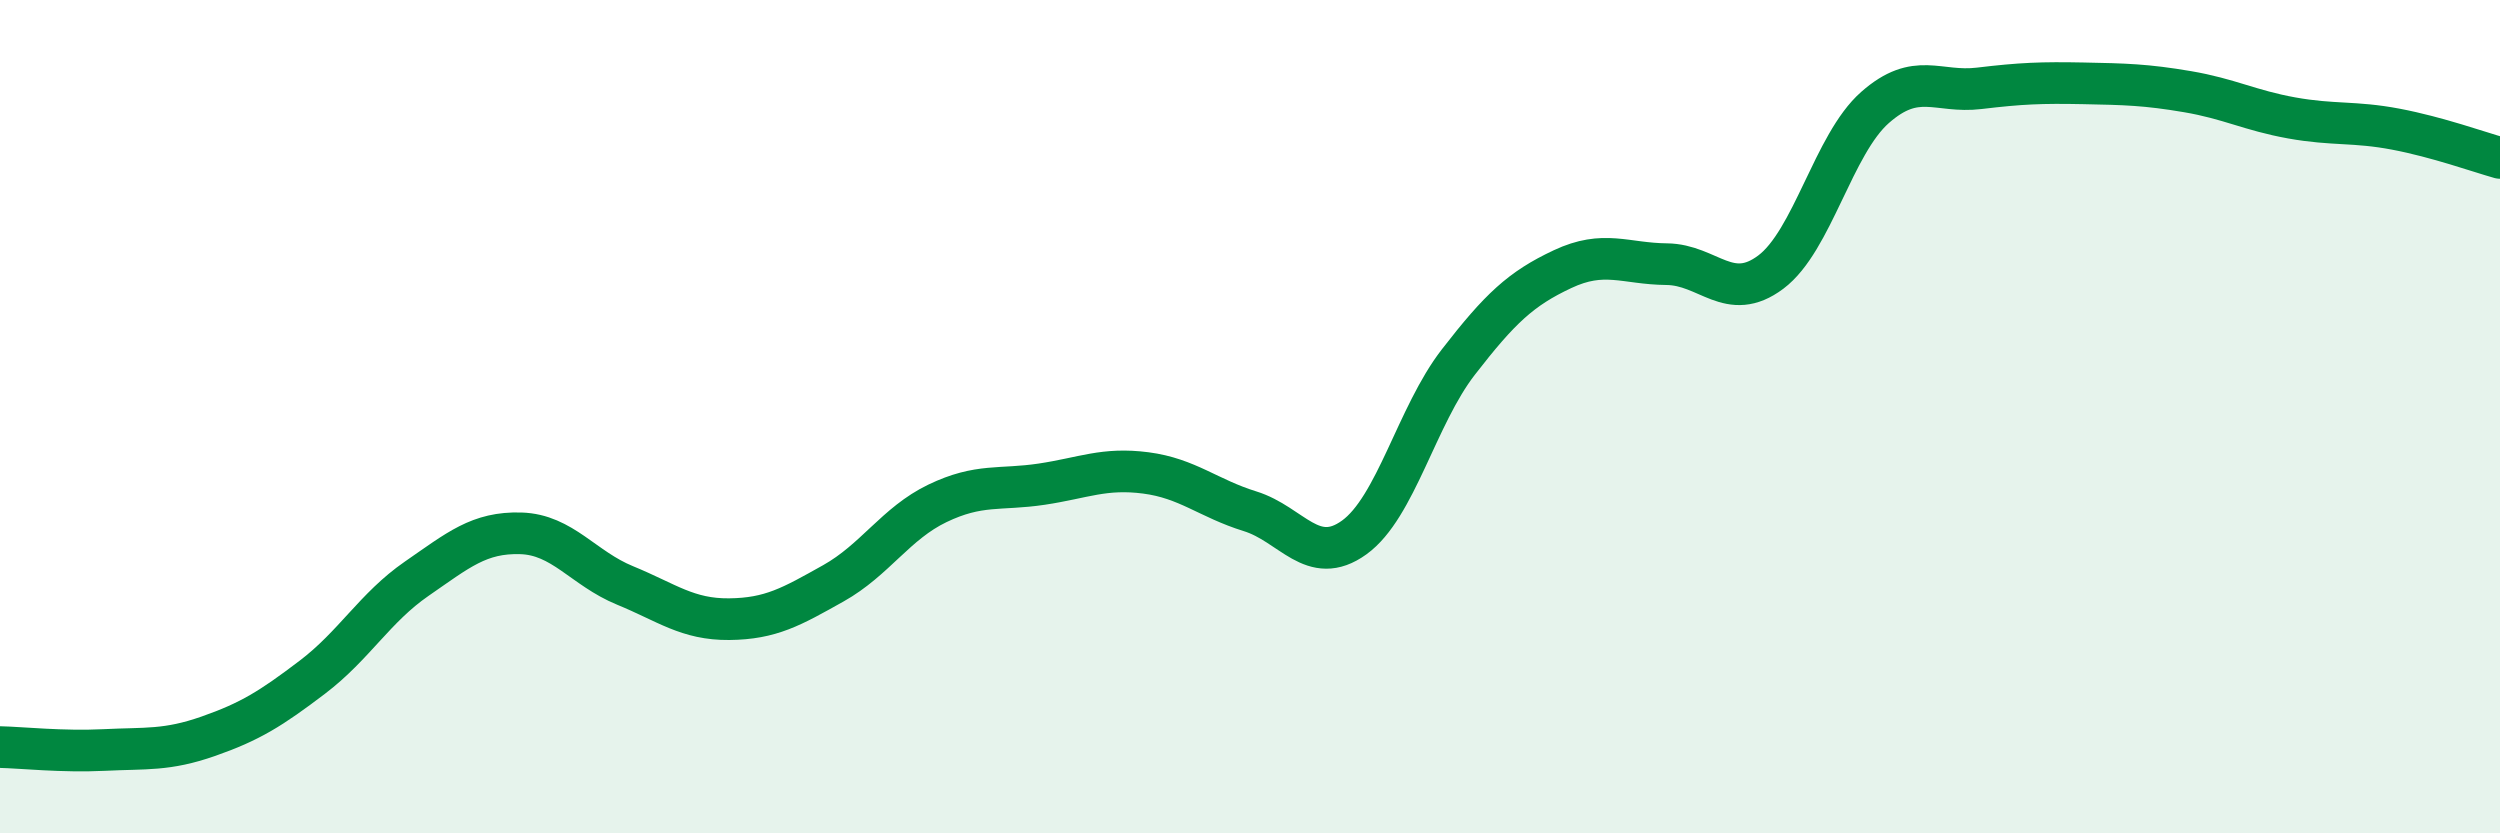 
    <svg width="60" height="20" viewBox="0 0 60 20" xmlns="http://www.w3.org/2000/svg">
      <path
        d="M 0,17.93 C 0.5,17.94 1.5,18.05 2.5,18 C 3.5,17.95 4,18.02 5,17.67 C 6,17.32 6.5,17.01 7.5,16.25 C 8.5,15.49 9,14.58 10,13.89 C 11,13.2 11.5,12.77 12.5,12.8 C 13.5,12.83 14,13.64 15,14.05 C 16,14.46 16.5,14.87 17.5,14.86 C 18.5,14.85 19,14.56 20,14 C 21,13.44 21.5,12.56 22.5,12.08 C 23.5,11.6 24,11.77 25,11.62 C 26,11.47 26.5,11.22 27.5,11.35 C 28.5,11.48 29,11.96 30,12.27 C 31,12.58 31.5,13.62 32.5,12.9 C 33.5,12.18 34,9.98 35,8.69 C 36,7.4 36.5,6.93 37.5,6.46 C 38.5,5.99 39,6.33 40,6.34 C 41,6.35 41.5,7.28 42.5,6.53 C 43.5,5.78 44,3.46 45,2.58 C 46,1.7 46.5,2.24 47.5,2.12 C 48.5,2 49,1.98 50,2 C 51,2.02 51.5,2.03 52.5,2.2 C 53.5,2.37 54,2.65 55,2.83 C 56,3.01 56.5,2.91 57.5,3.1 C 58.5,3.29 59.5,3.65 60,3.79L60 20L0 20Z"
        fill="#008740"
        opacity="0.1"
        stroke-linecap="round"
        stroke-linejoin="round"
      />
      <path
        d="M 0,17.93 C 0.5,17.94 1.5,18.05 2.5,18 C 3.5,17.95 4,18.02 5,17.67 C 6,17.32 6.5,17.01 7.5,16.25 C 8.5,15.49 9,14.58 10,13.89 C 11,13.2 11.5,12.77 12.5,12.8 C 13.5,12.83 14,13.64 15,14.05 C 16,14.46 16.5,14.87 17.5,14.86 C 18.5,14.85 19,14.56 20,14 C 21,13.44 21.5,12.56 22.5,12.08 C 23.5,11.6 24,11.77 25,11.62 C 26,11.47 26.5,11.22 27.5,11.35 C 28.5,11.48 29,11.96 30,12.27 C 31,12.58 31.5,13.62 32.5,12.9 C 33.5,12.18 34,9.98 35,8.69 C 36,7.4 36.5,6.93 37.5,6.46 C 38.5,5.99 39,6.33 40,6.34 C 41,6.35 41.5,7.28 42.5,6.53 C 43.5,5.78 44,3.46 45,2.58 C 46,1.7 46.5,2.24 47.5,2.12 C 48.5,2 49,1.98 50,2 C 51,2.02 51.5,2.03 52.5,2.2 C 53.5,2.37 54,2.65 55,2.83 C 56,3.01 56.5,2.91 57.5,3.1 C 58.5,3.29 59.5,3.65 60,3.79"
        stroke="#008740"
        stroke-width="1"
        fill="none"
        stroke-linecap="round"
        stroke-linejoin="round"
      />
    </svg>
  